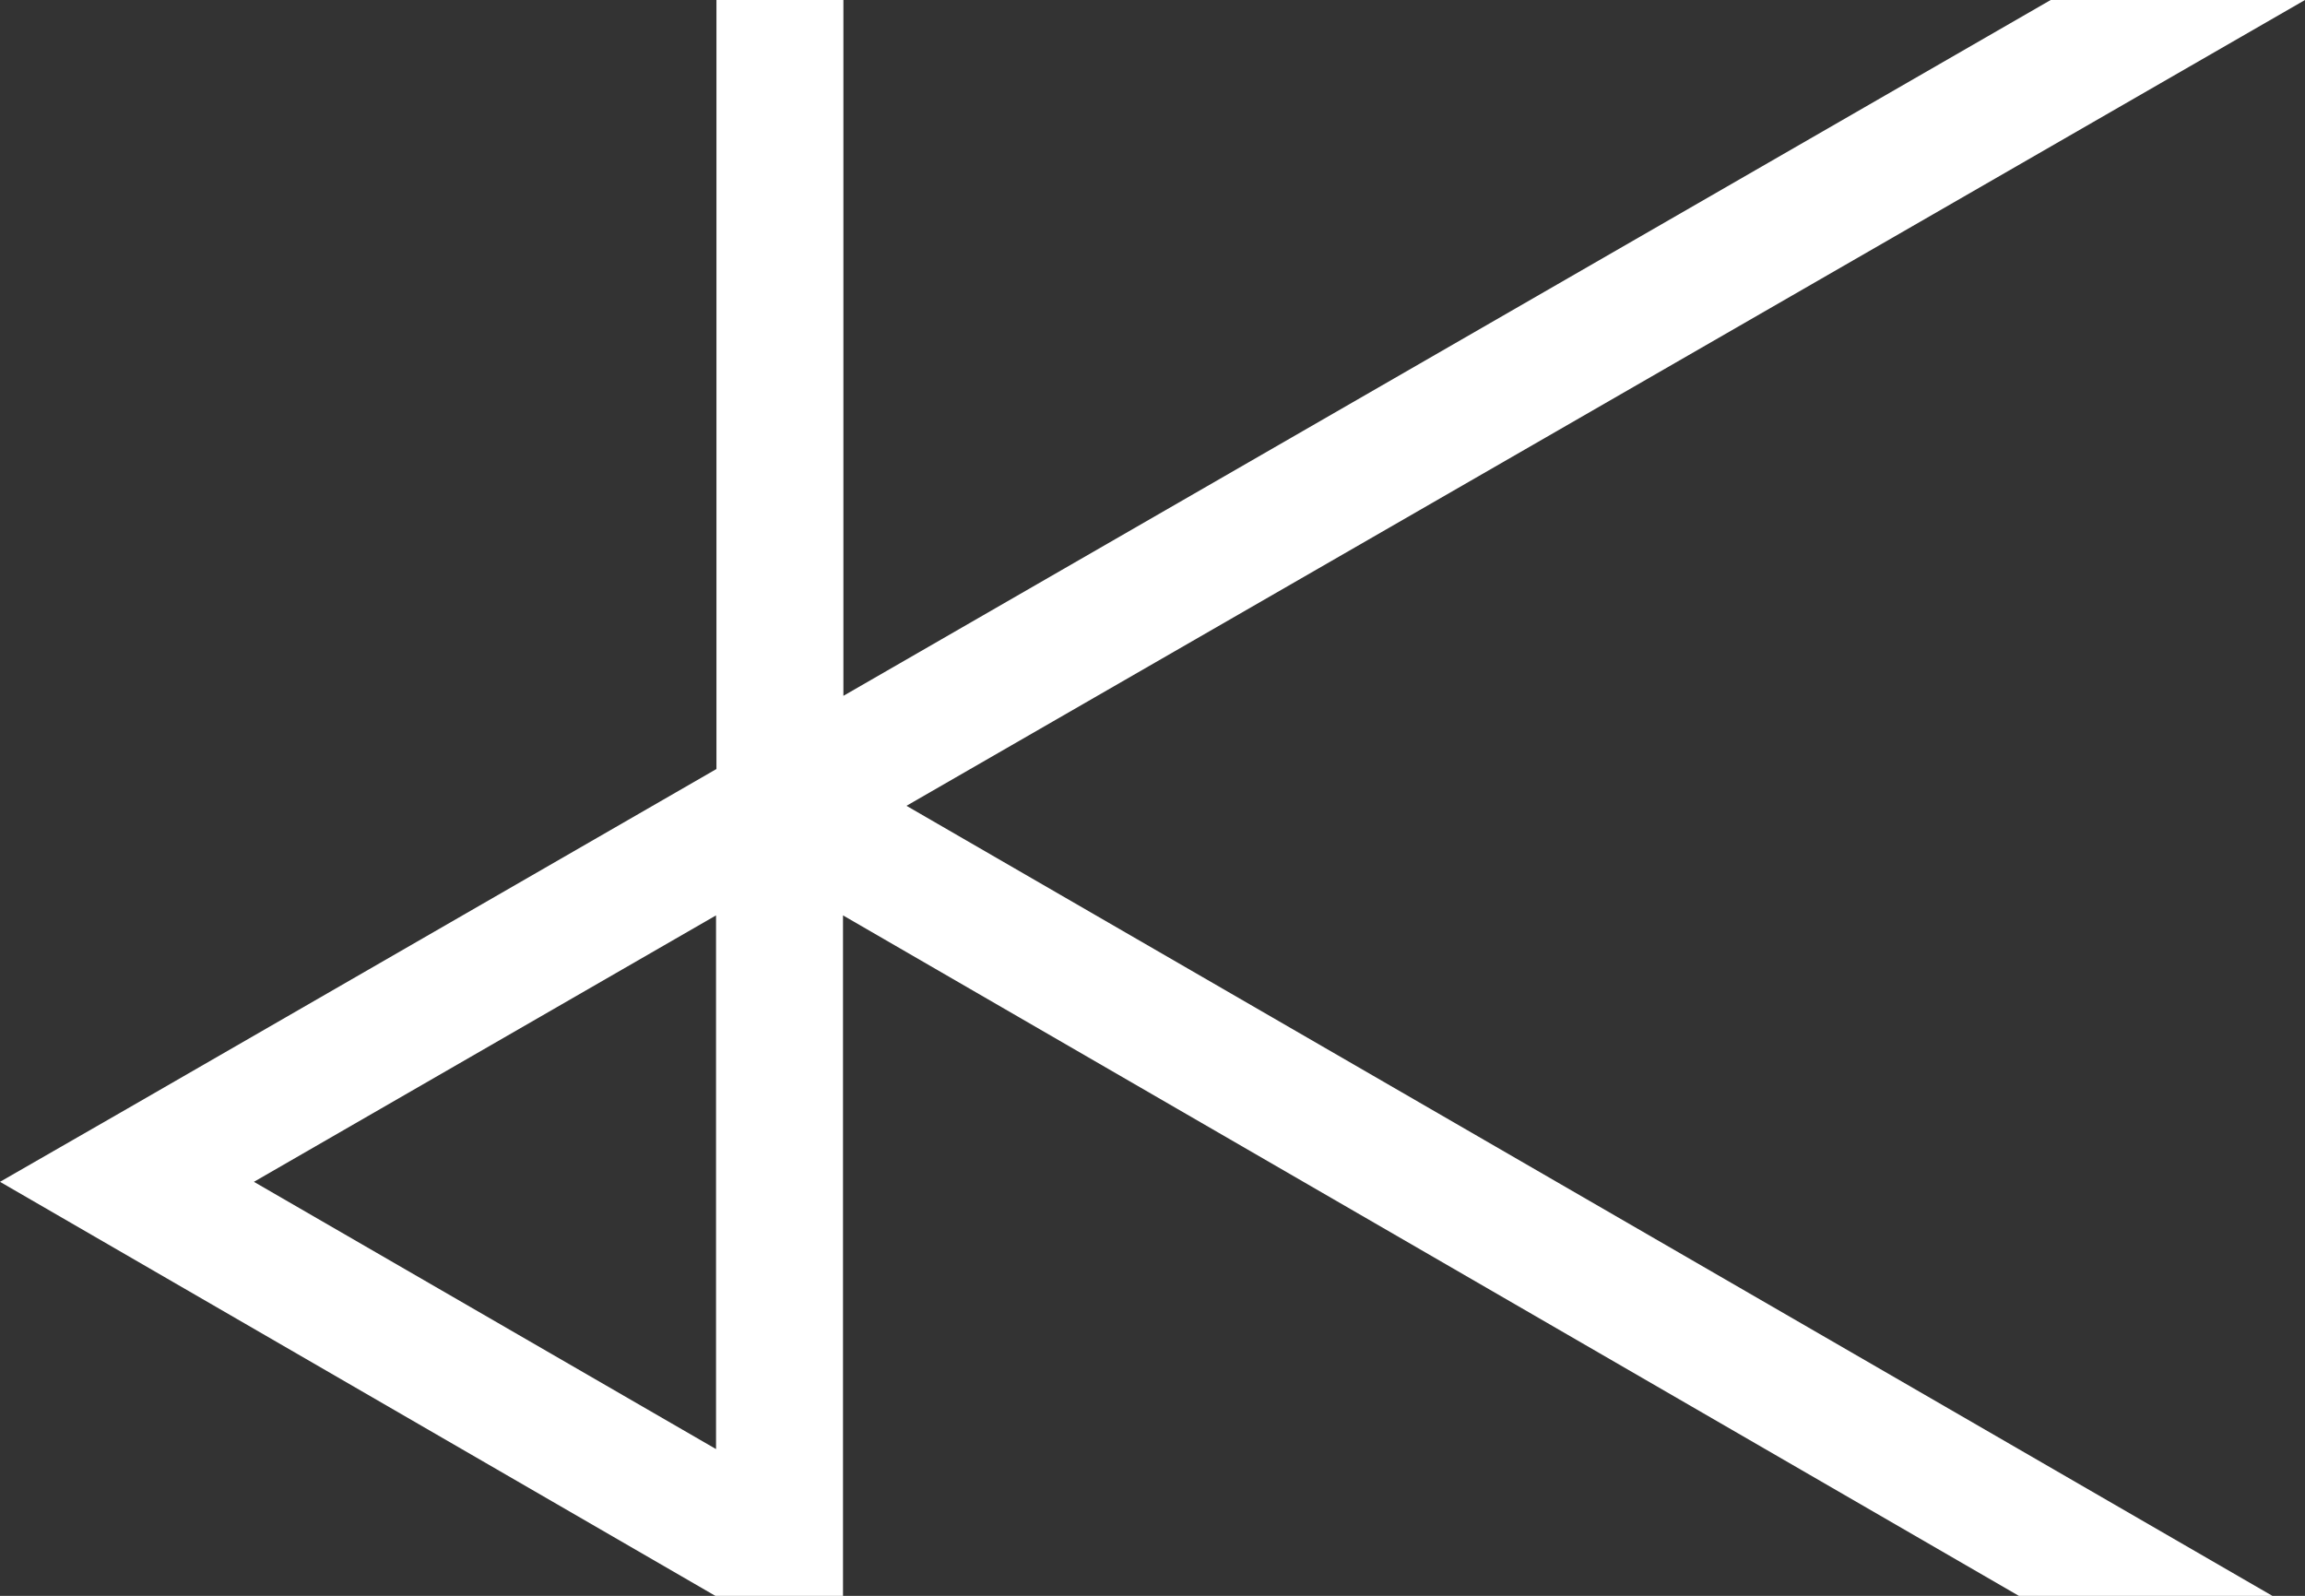 <?xml version="1.0" encoding="utf-8"?>
<!-- Generator: Adobe Illustrator 19.1.0, SVG Export Plug-In . SVG Version: 6.00 Build 0)  -->
<svg version="1.1" id="Ebene_1" xmlns="http://www.w3.org/2000/svg" xmlns:xlink="http://www.w3.org/1999/xlink" x="0px" y="0px"
	 viewBox="-12 223.2 570.1 394.7" style="enable-background:new -12 223.2 570.1 394.7;" xml:space="preserve">
<rect x="-12" y="223.2" width="570.1" height="394.7" fill="#333333" stroke="none"/>
<style type="text/css">
	.st0{fill:#FFFFFF;}
</style>
<path class="st0" d="M558.1,223.2h-62.9L196.6,395.3V223.2h-31.4v190.2l-145.7,84l0,0L-12,515.5l0,0l0,0l0,0L165.1,618l0,0l0,0h31.4
	V449.6l291,168.4h62.7l-338-195.5L558.1,223.2z M50.8,515.5l114.3-65.9v132L50.8,515.5z"/>
</svg>
